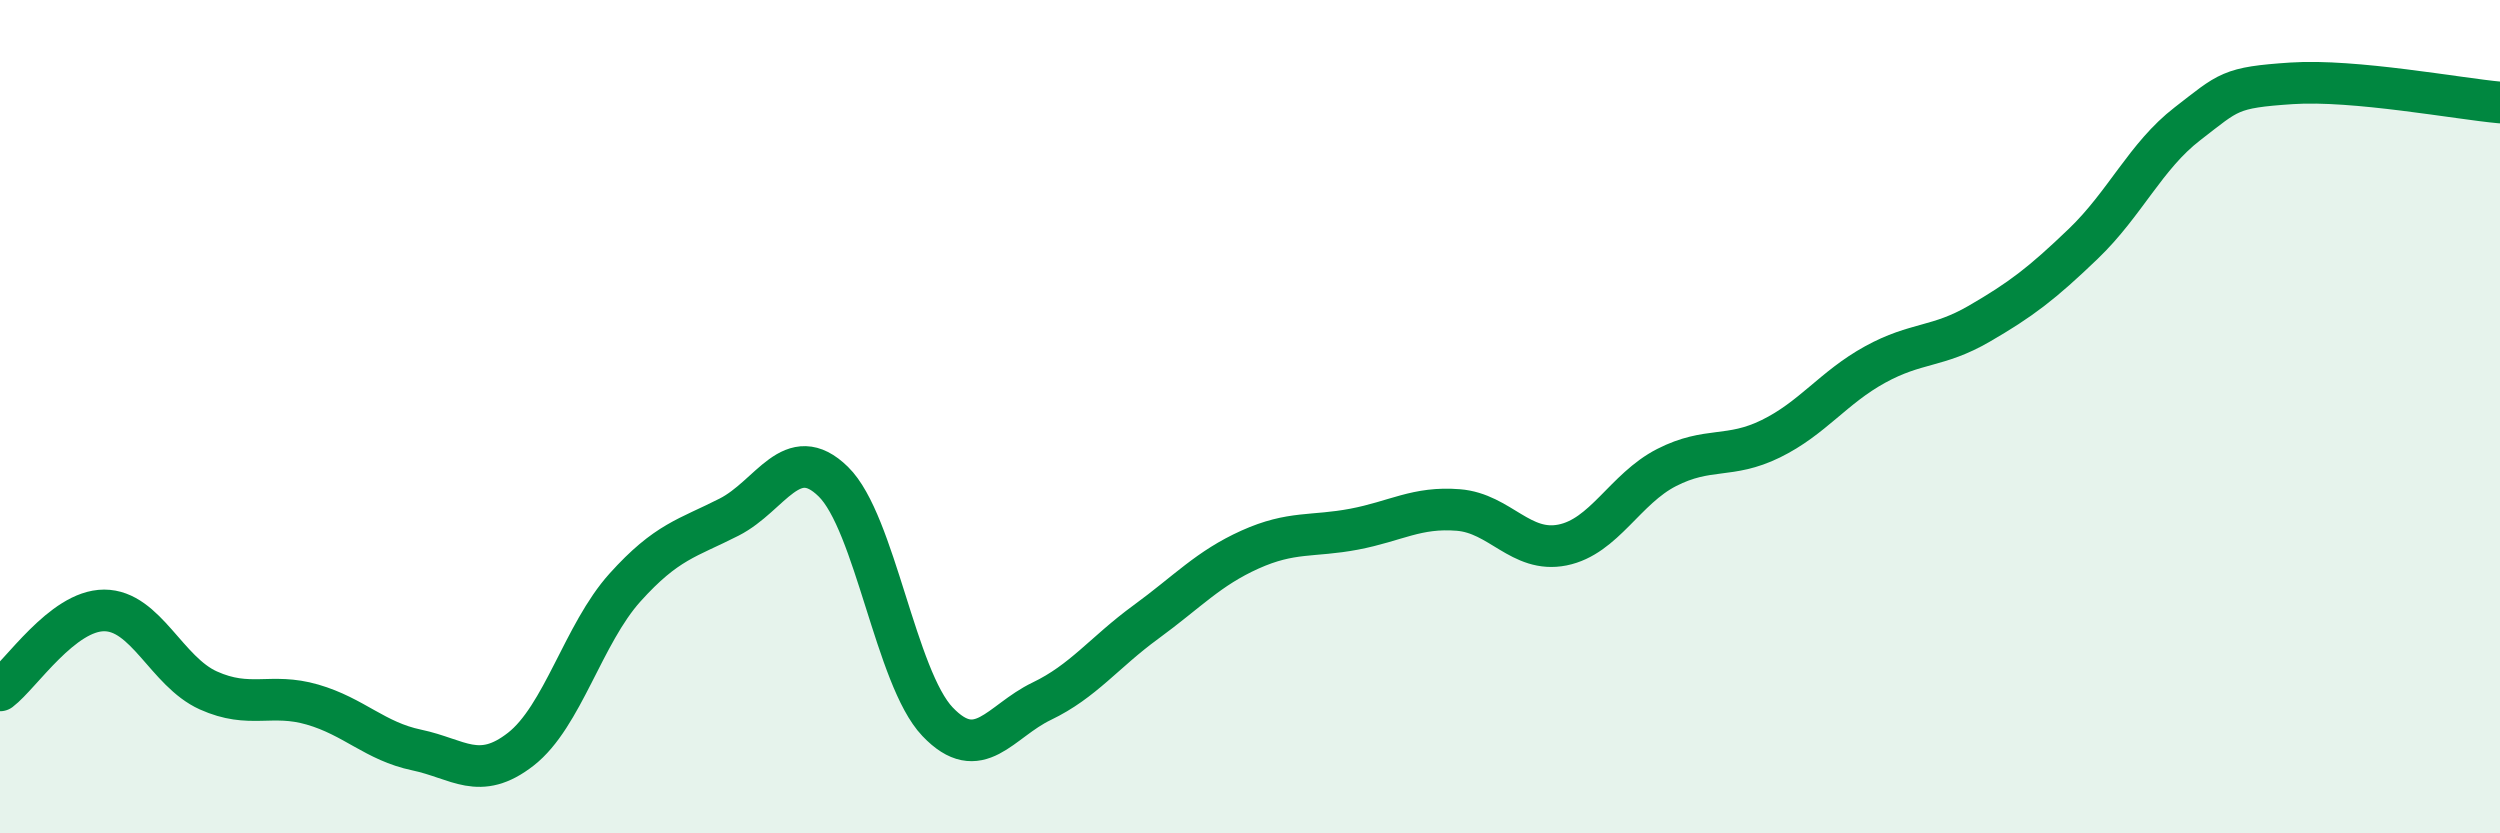 
    <svg width="60" height="20" viewBox="0 0 60 20" xmlns="http://www.w3.org/2000/svg">
      <path
        d="M 0,16.57 C 0.5,16.19 1.5,14.65 2.5,14.65 C 3.5,14.65 4,16.12 5,16.57 C 6,17.02 6.5,16.62 7.5,16.91 C 8.5,17.2 9,17.79 10,18 C 11,18.21 11.5,18.76 12.5,17.98 C 13.5,17.2 14,15.21 15,14.1 C 16,12.99 16.5,12.92 17.5,12.41 C 18.5,11.9 19,10.58 20,11.56 C 21,12.54 21.5,16.27 22.5,17.32 C 23.5,18.37 24,17.31 25,16.83 C 26,16.35 26.5,15.66 27.5,14.93 C 28.5,14.2 29,13.64 30,13.19 C 31,12.74 31.5,12.89 32.5,12.7 C 33.5,12.51 34,12.16 35,12.24 C 36,12.32 36.5,13.28 37.5,13.08 C 38.5,12.88 39,11.73 40,11.22 C 41,10.71 41.5,11.02 42.5,10.53 C 43.5,10.04 44,9.3 45,8.75 C 46,8.2 46.5,8.35 47.5,7.77 C 48.5,7.19 49,6.81 50,5.85 C 51,4.89 51.5,3.74 52.5,2.97 C 53.5,2.2 53.5,2.1 55,2 C 56.5,1.9 59,2.37 60,2.46L60 20L0 20Z"
        fill="#008740"
        opacity="0.1"
        stroke-linecap="round"
        stroke-linejoin="round"
      />
      <path
        d="M 0,16.57 C 0.5,16.19 1.5,14.65 2.5,14.65 C 3.5,14.65 4,16.12 5,16.57 C 6,17.02 6.5,16.62 7.5,16.91 C 8.5,17.2 9,17.79 10,18 C 11,18.21 11.5,18.76 12.5,17.98 C 13.5,17.2 14,15.21 15,14.1 C 16,12.99 16.5,12.92 17.5,12.41 C 18.5,11.9 19,10.58 20,11.56 C 21,12.54 21.5,16.27 22.5,17.32 C 23.5,18.37 24,17.31 25,16.83 C 26,16.35 26.5,15.66 27.5,14.93 C 28.5,14.2 29,13.64 30,13.19 C 31,12.74 31.5,12.89 32.5,12.7 C 33.5,12.51 34,12.16 35,12.24 C 36,12.32 36.5,13.28 37.5,13.08 C 38.5,12.88 39,11.73 40,11.22 C 41,10.71 41.5,11.02 42.5,10.53 C 43.5,10.04 44,9.3 45,8.75 C 46,8.2 46.5,8.35 47.5,7.77 C 48.5,7.19 49,6.81 50,5.85 C 51,4.89 51.5,3.74 52.5,2.97 C 53.5,2.2 53.5,2.1 55,2 C 56.5,1.9 59,2.37 60,2.46"
        stroke="#008740"
        stroke-width="1"
        fill="none"
        stroke-linecap="round"
        stroke-linejoin="round"
      />
    </svg>
  